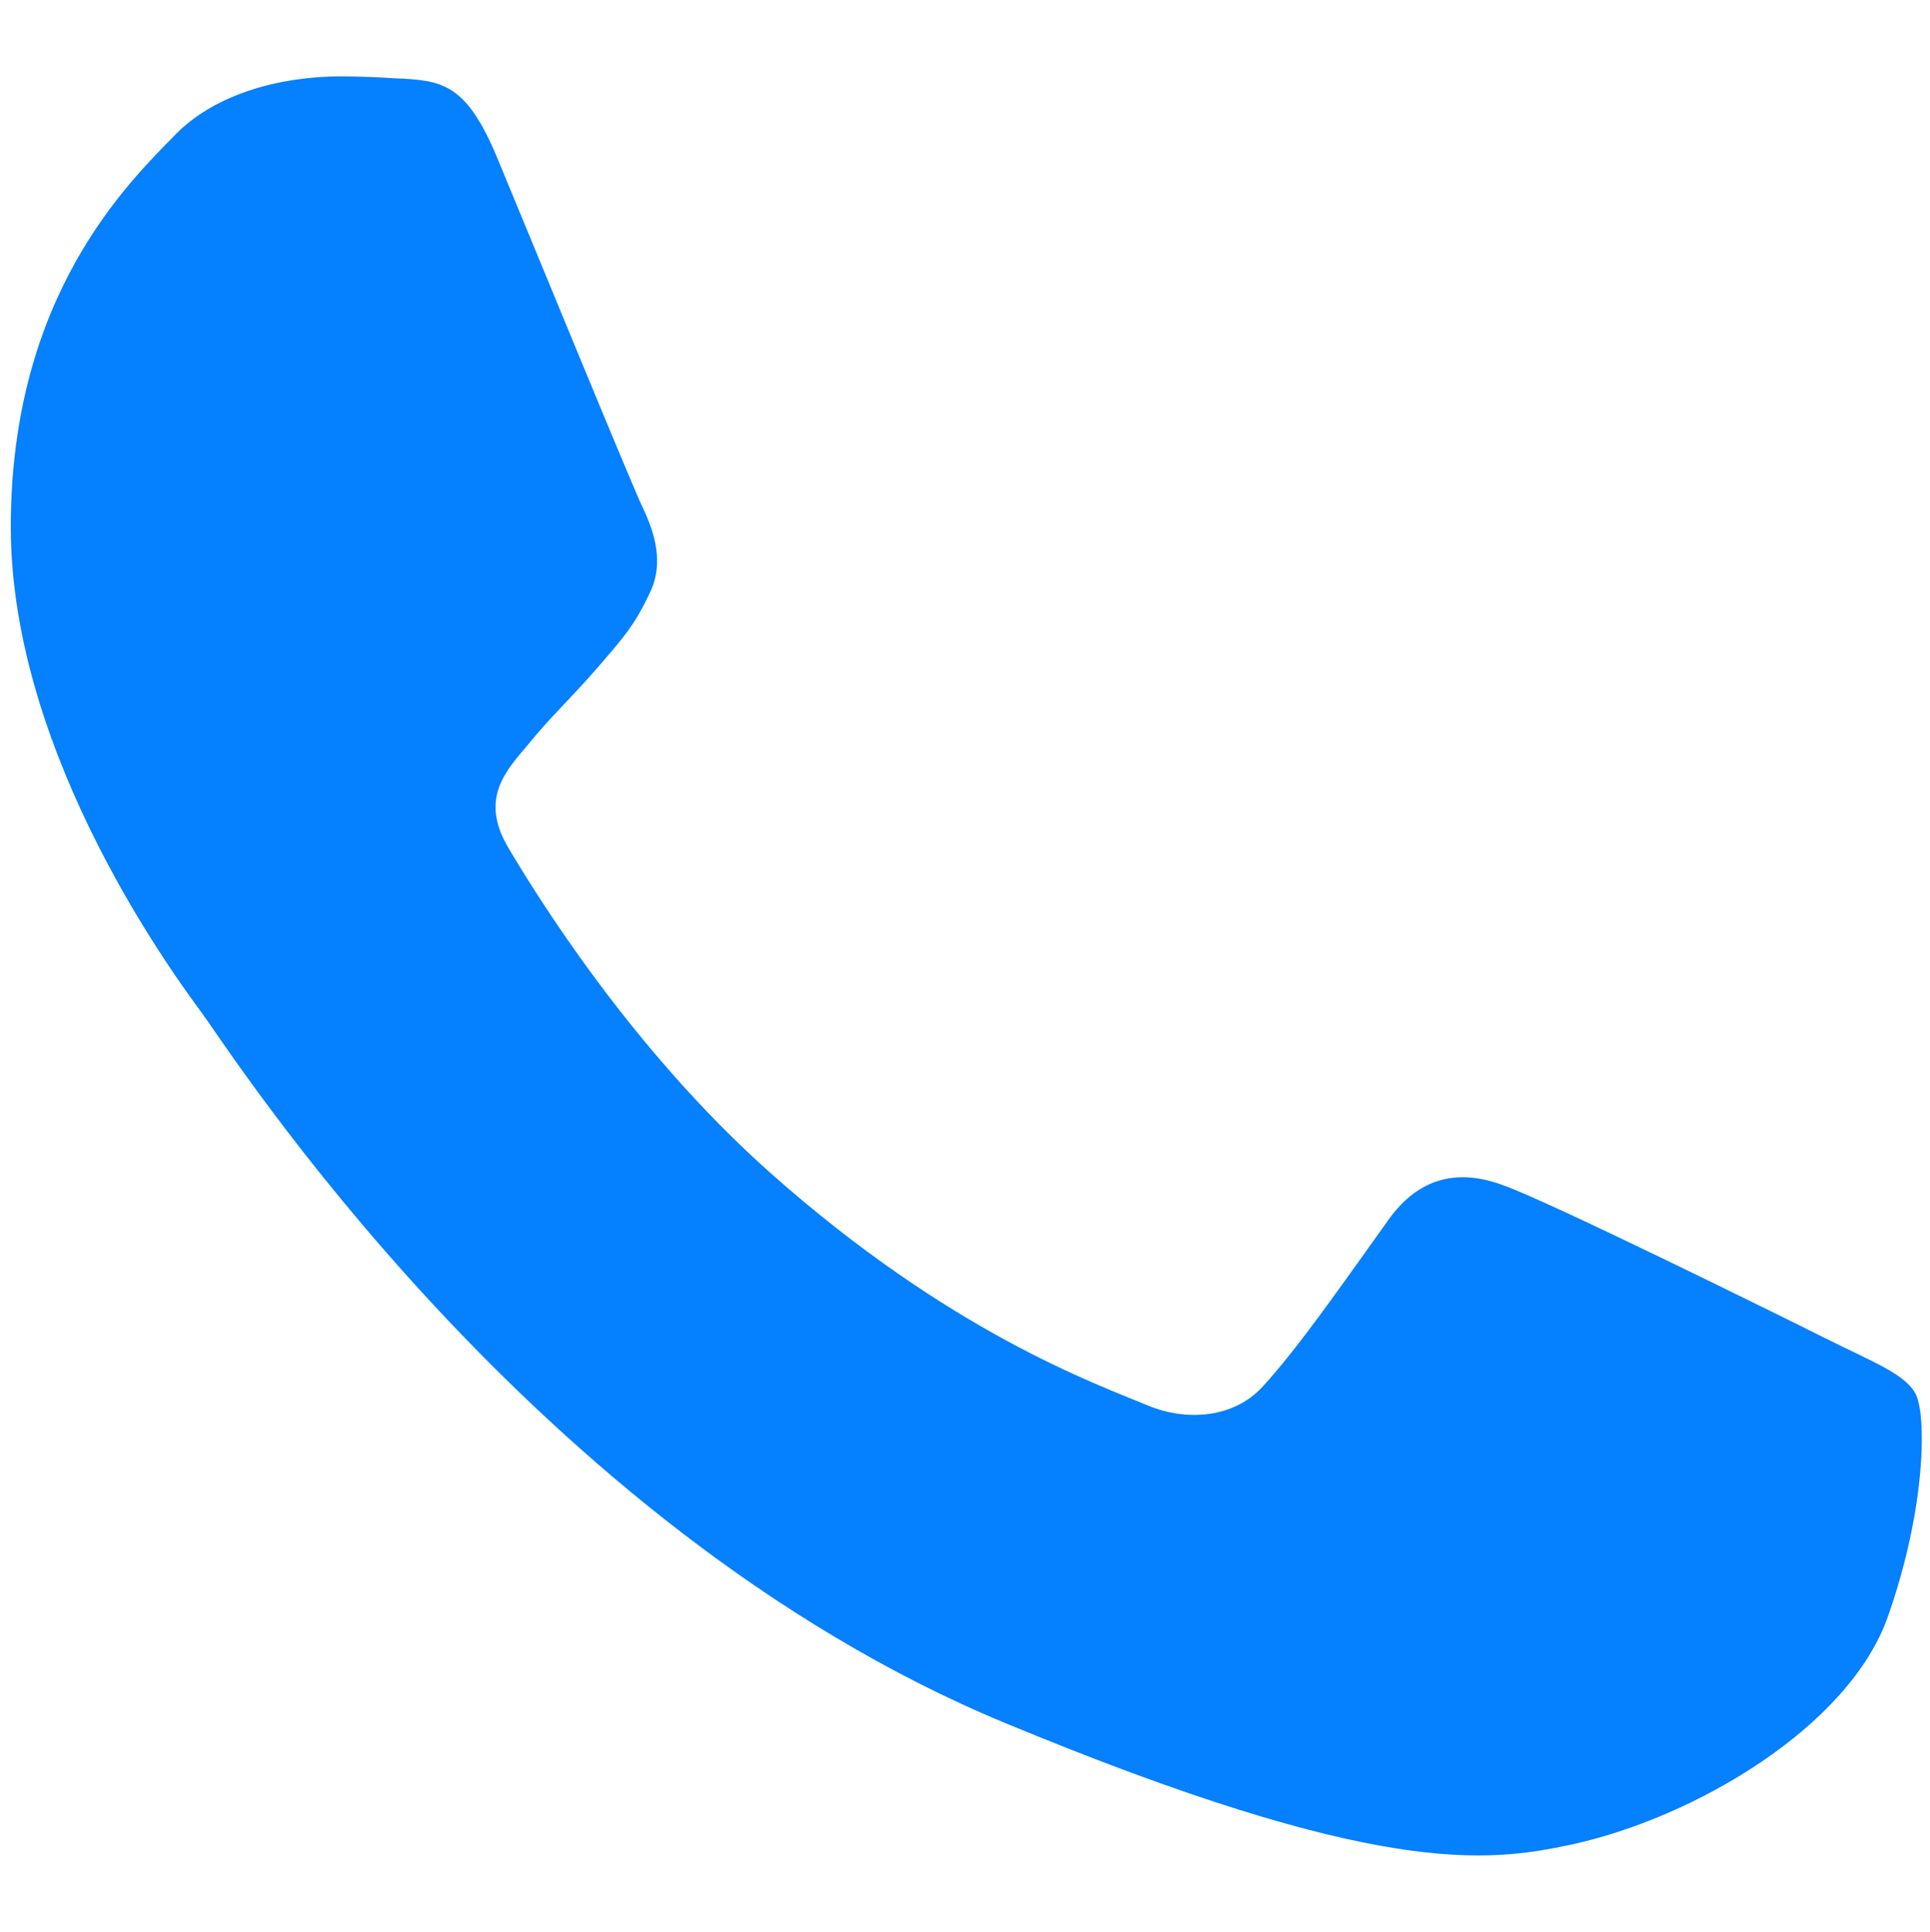 <?xml version="1.0" encoding="utf-8"?>
<!-- Generator: Adobe Illustrator 18.0.0, SVG Export Plug-In . SVG Version: 6.00 Build 0)  -->
<!DOCTYPE svg PUBLIC "-//W3C//DTD SVG 1.1//EN" "http://www.w3.org/Graphics/SVG/1.1/DTD/svg11.dtd">
<svg version="1.1" id="Capa_1" xmlns="http://www.w3.org/2000/svg" xmlns:xlink="http://www.w3.org/1999/xlink" x="0px" y="0px"
	 width="16.987px" height="16.999px" viewBox="0 0 16.987 16.999"
	 enable-background="new 0 0 16.987 16.999" xml:space="preserve">
<g>
	<path fill="#0580FF" d="M4.377,1.39C4.102,0.731,3.893,0.706,3.476,0.689
		C3.318,0.678,3.159,0.673,3,0.672c-0.543,0-1.11,0.159-1.453,0.509
		C1.13,1.607,0.095,2.6,0.095,4.637s1.486,4.007,1.686,4.283
		c0.209,0.275,2.897,4.516,7.071,6.244c3.264,1.352,4.232,1.227,4.975,1.068
		c1.085-0.234,2.446-1.035,2.788-2.003c0.342-0.969,0.342-1.795,0.242-1.97
		c-0.1-0.175-0.376-0.275-0.793-0.484c-0.417-0.209-2.446-1.21-2.83-1.344
		c-0.376-0.142-0.735-0.092-1.018,0.309c-0.401,0.559-0.793,1.127-1.11,1.469
		c-0.25,0.267-0.66,0.301-1.002,0.159c-0.459-0.192-1.745-0.643-3.331-2.054
		c-1.227-1.093-2.062-2.454-2.304-2.863c-0.242-0.417-0.025-0.66,0.167-0.885
		c0.209-0.259,0.409-0.442,0.618-0.685c0.209-0.242,0.326-0.367,0.459-0.651
		c0.142-0.275,0.042-0.559-0.058-0.768C5.555,4.253,4.72,2.216,4.377,1.39
		L4.377,1.39z"/>
</g>
</svg>
